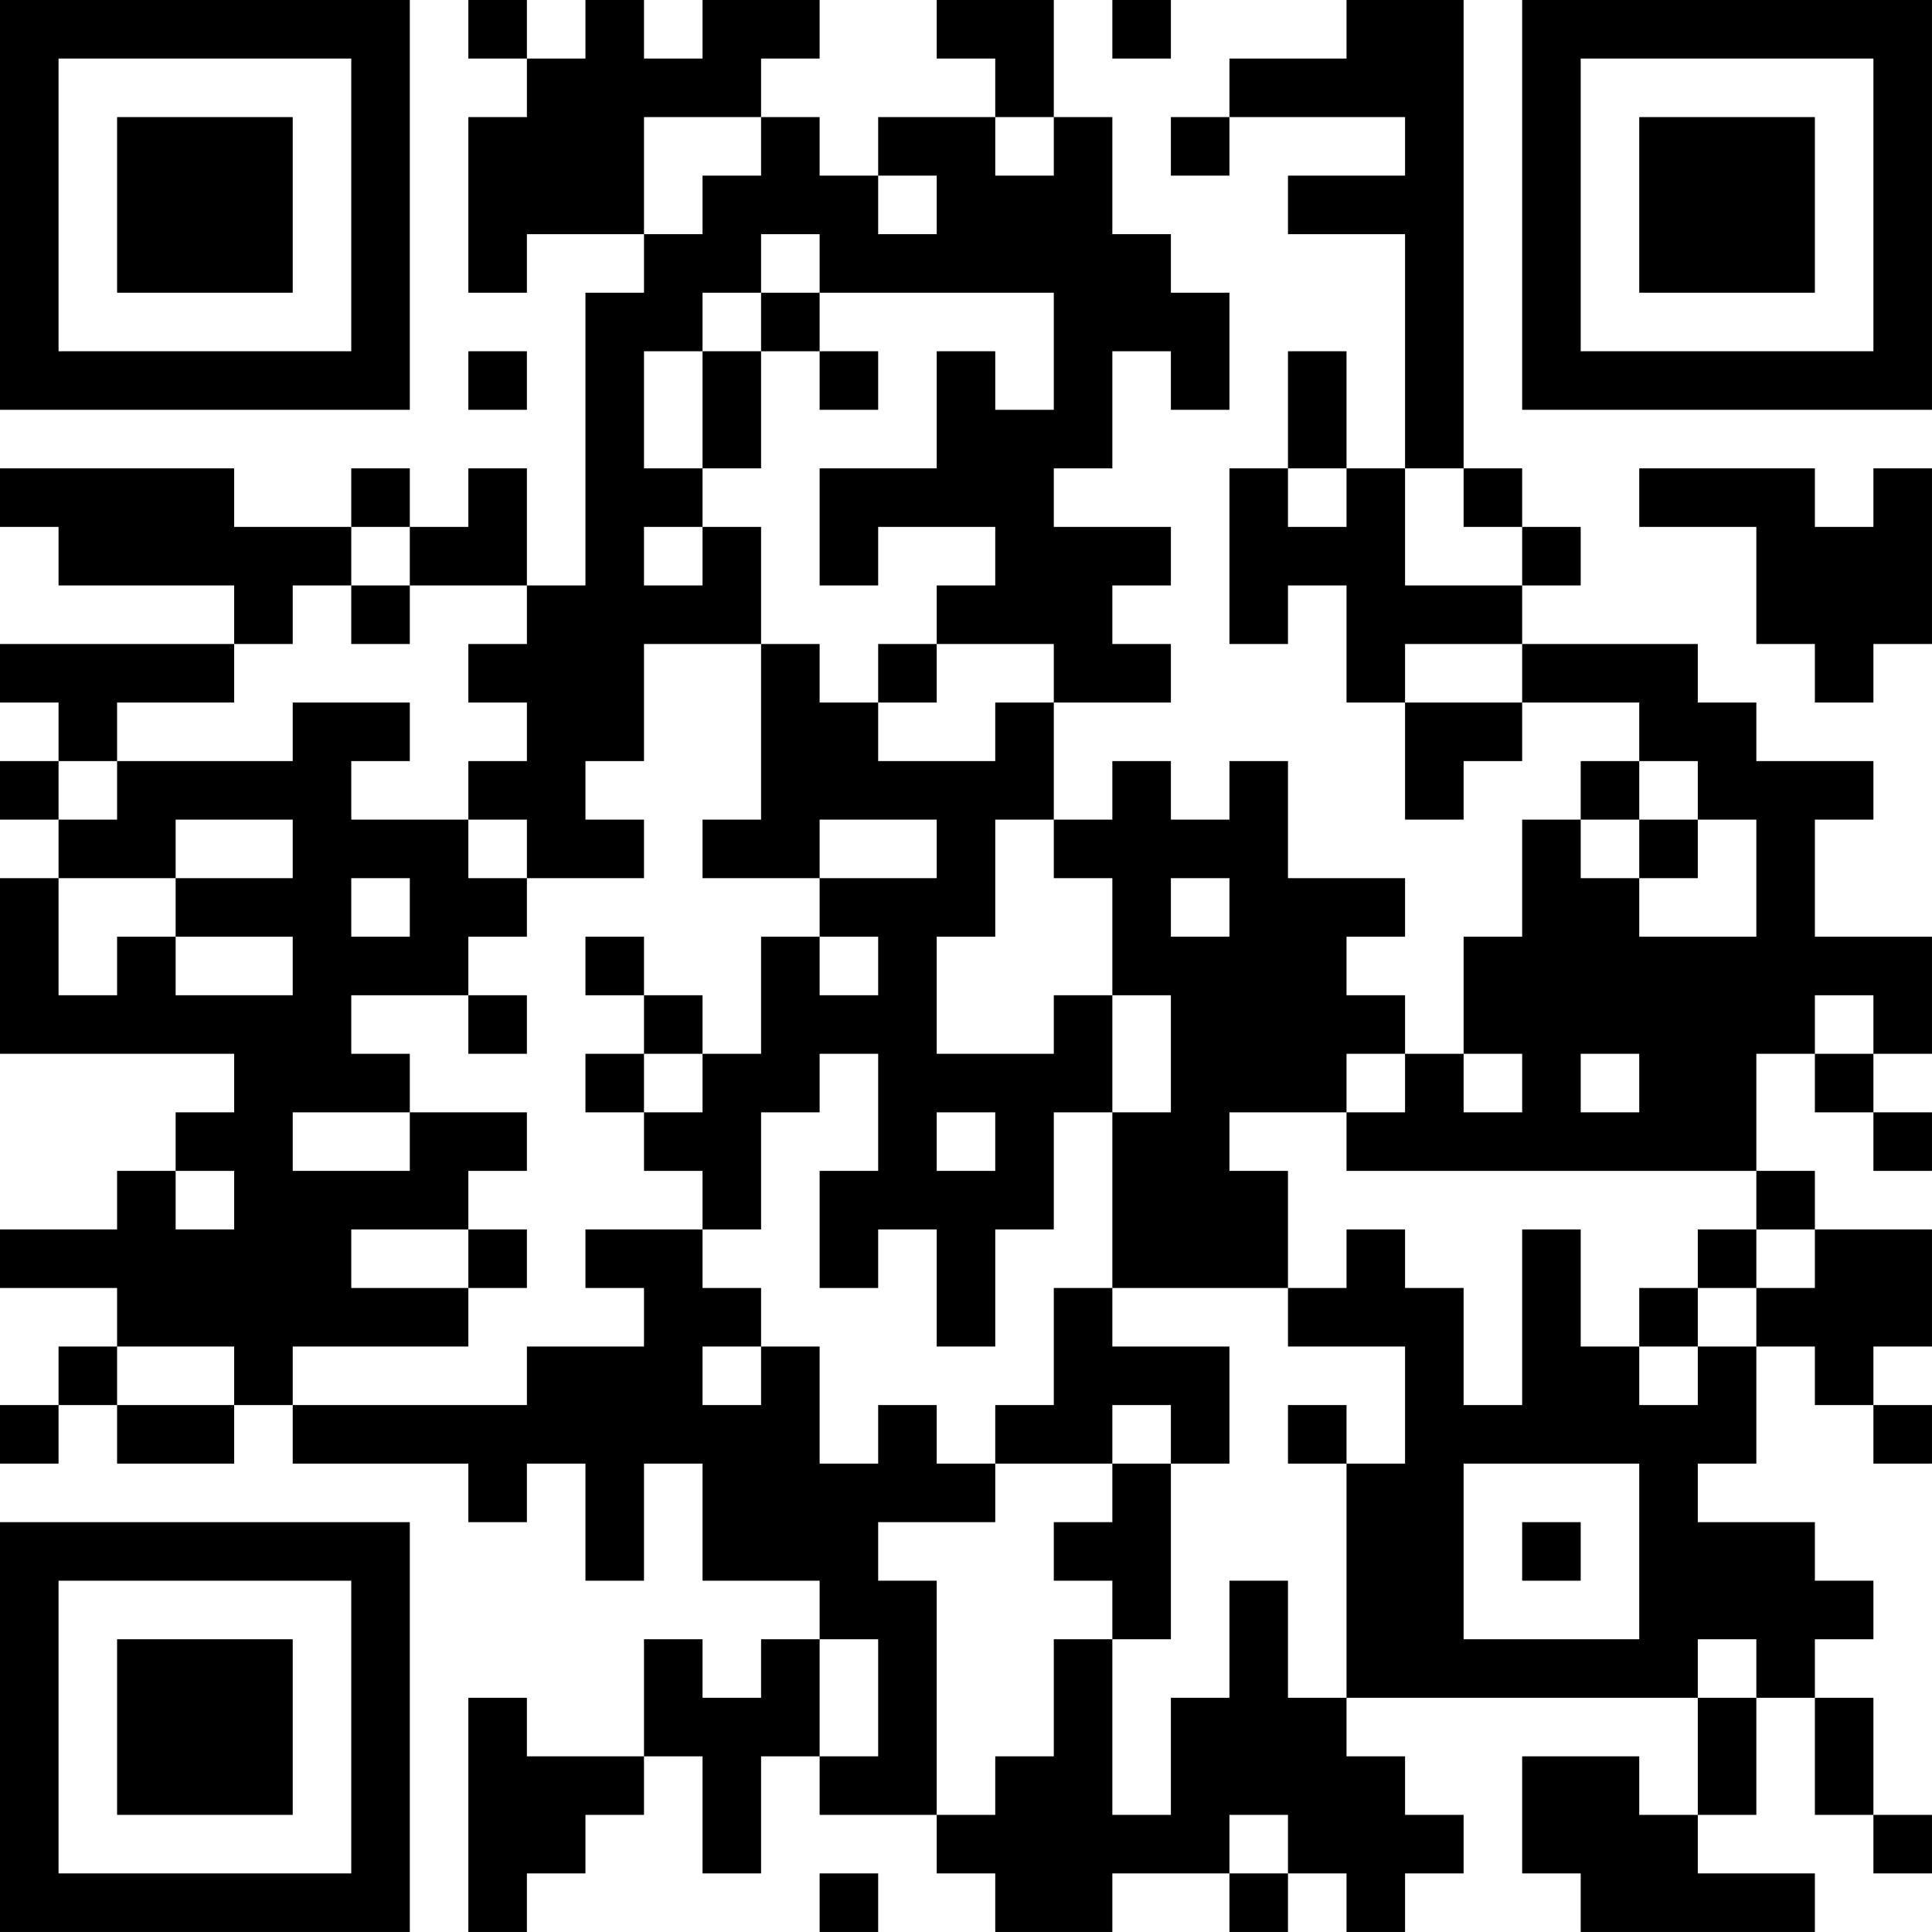 <?xml version="1.0" encoding="UTF-8"?>
<svg xmlns="http://www.w3.org/2000/svg" version="1.1" width="400" height="400" viewBox="0 0 400 400"><rect x="0" y="0" width="400" height="400" fill="#ffffff"/><g transform="scale(12.121)"><g transform="translate(0,0)"><path fill-rule="evenodd" d="M8 0L8 1L9 1L9 2L8 2L8 5L9 5L9 4L11 4L11 5L10 5L10 10L9 10L9 8L8 8L8 9L7 9L7 8L6 8L6 9L4 9L4 8L0 8L0 9L1 9L1 10L4 10L4 11L0 11L0 12L1 12L1 13L0 13L0 14L1 14L1 15L0 15L0 18L4 18L4 19L3 19L3 20L2 20L2 21L0 21L0 22L2 22L2 23L1 23L1 24L0 24L0 25L1 25L1 24L2 24L2 25L4 25L4 24L5 24L5 25L8 25L8 26L9 26L9 25L10 25L10 27L11 27L11 25L12 25L12 27L14 27L14 28L13 28L13 29L12 29L12 28L11 28L11 30L9 30L9 29L8 29L8 33L9 33L9 32L10 32L10 31L11 31L11 30L12 30L12 32L13 32L13 30L14 30L14 31L16 31L16 32L17 32L17 33L19 33L19 32L21 32L21 33L22 33L22 32L23 32L23 33L24 33L24 32L25 32L25 31L24 31L24 30L23 30L23 29L29 29L29 31L28 31L28 30L26 30L26 32L27 32L27 33L31 33L31 32L29 32L29 31L30 31L30 29L31 29L31 31L32 31L32 32L33 32L33 31L32 31L32 29L31 29L31 28L32 28L32 27L31 27L31 26L29 26L29 25L30 25L30 23L31 23L31 24L32 24L32 25L33 25L33 24L32 24L32 23L33 23L33 21L31 21L31 20L30 20L30 18L31 18L31 19L32 19L32 20L33 20L33 19L32 19L32 18L33 18L33 16L31 16L31 14L32 14L32 13L30 13L30 12L29 12L29 11L26 11L26 10L27 10L27 9L26 9L26 8L25 8L25 0L23 0L23 1L21 1L21 2L20 2L20 3L21 3L21 2L24 2L24 3L22 3L22 4L24 4L24 8L23 8L23 6L22 6L22 8L21 8L21 11L22 11L22 10L23 10L23 12L24 12L24 14L25 14L25 13L26 13L26 12L28 12L28 13L27 13L27 14L26 14L26 16L25 16L25 18L24 18L24 17L23 17L23 16L24 16L24 15L22 15L22 13L21 13L21 14L20 14L20 13L19 13L19 14L18 14L18 12L20 12L20 11L19 11L19 10L20 10L20 9L18 9L18 8L19 8L19 6L20 6L20 7L21 7L21 5L20 5L20 4L19 4L19 2L18 2L18 0L16 0L16 1L17 1L17 2L15 2L15 3L14 3L14 2L13 2L13 1L14 1L14 0L12 0L12 1L11 1L11 0L10 0L10 1L9 1L9 0ZM19 0L19 1L20 1L20 0ZM11 2L11 4L12 4L12 3L13 3L13 2ZM17 2L17 3L18 3L18 2ZM15 3L15 4L16 4L16 3ZM13 4L13 5L12 5L12 6L11 6L11 8L12 8L12 9L11 9L11 10L12 10L12 9L13 9L13 11L11 11L11 13L10 13L10 14L11 14L11 15L9 15L9 14L8 14L8 13L9 13L9 12L8 12L8 11L9 11L9 10L7 10L7 9L6 9L6 10L5 10L5 11L4 11L4 12L2 12L2 13L1 13L1 14L2 14L2 13L5 13L5 12L7 12L7 13L6 13L6 14L8 14L8 15L9 15L9 16L8 16L8 17L6 17L6 18L7 18L7 19L5 19L5 20L7 20L7 19L9 19L9 20L8 20L8 21L6 21L6 22L8 22L8 23L5 23L5 24L9 24L9 23L11 23L11 22L10 22L10 21L12 21L12 22L13 22L13 23L12 23L12 24L13 24L13 23L14 23L14 25L15 25L15 24L16 24L16 25L17 25L17 26L15 26L15 27L16 27L16 31L17 31L17 30L18 30L18 28L19 28L19 31L20 31L20 29L21 29L21 27L22 27L22 29L23 29L23 25L24 25L24 23L22 23L22 22L23 22L23 21L24 21L24 22L25 22L25 24L26 24L26 21L27 21L27 23L28 23L28 24L29 24L29 23L30 23L30 22L31 22L31 21L30 21L30 20L23 20L23 19L24 19L24 18L23 18L23 19L21 19L21 20L22 20L22 22L19 22L19 19L20 19L20 17L19 17L19 15L18 15L18 14L17 14L17 16L16 16L16 18L18 18L18 17L19 17L19 19L18 19L18 21L17 21L17 23L16 23L16 21L15 21L15 22L14 22L14 20L15 20L15 18L14 18L14 19L13 19L13 21L12 21L12 20L11 20L11 19L12 19L12 18L13 18L13 16L14 16L14 17L15 17L15 16L14 16L14 15L16 15L16 14L14 14L14 15L12 15L12 14L13 14L13 11L14 11L14 12L15 12L15 13L17 13L17 12L18 12L18 11L16 11L16 10L17 10L17 9L15 9L15 10L14 10L14 8L16 8L16 6L17 6L17 7L18 7L18 5L14 5L14 4ZM13 5L13 6L12 6L12 8L13 8L13 6L14 6L14 7L15 7L15 6L14 6L14 5ZM8 6L8 7L9 7L9 6ZM22 8L22 9L23 9L23 8ZM24 8L24 10L26 10L26 9L25 9L25 8ZM28 8L28 9L30 9L30 11L31 11L31 12L32 12L32 11L33 11L33 8L32 8L32 9L31 9L31 8ZM6 10L6 11L7 11L7 10ZM15 11L15 12L16 12L16 11ZM24 11L24 12L26 12L26 11ZM28 13L28 14L27 14L27 15L28 15L28 16L30 16L30 14L29 14L29 13ZM3 14L3 15L1 15L1 17L2 17L2 16L3 16L3 17L5 17L5 16L3 16L3 15L5 15L5 14ZM28 14L28 15L29 15L29 14ZM6 15L6 16L7 16L7 15ZM20 15L20 16L21 16L21 15ZM10 16L10 17L11 17L11 18L10 18L10 19L11 19L11 18L12 18L12 17L11 17L11 16ZM8 17L8 18L9 18L9 17ZM31 17L31 18L32 18L32 17ZM25 18L25 19L26 19L26 18ZM27 18L27 19L28 19L28 18ZM16 19L16 20L17 20L17 19ZM3 20L3 21L4 21L4 20ZM8 21L8 22L9 22L9 21ZM29 21L29 22L28 22L28 23L29 23L29 22L30 22L30 21ZM18 22L18 24L17 24L17 25L19 25L19 26L18 26L18 27L19 27L19 28L20 28L20 25L21 25L21 23L19 23L19 22ZM2 23L2 24L4 24L4 23ZM19 24L19 25L20 25L20 24ZM22 24L22 25L23 25L23 24ZM25 25L25 28L28 28L28 25ZM26 26L26 27L27 27L27 26ZM14 28L14 30L15 30L15 28ZM29 28L29 29L30 29L30 28ZM21 31L21 32L22 32L22 31ZM14 32L14 33L15 33L15 32ZM0 0L0 7L7 7L7 0ZM1 1L1 6L6 6L6 1ZM2 2L2 5L5 5L5 2ZM26 0L26 7L33 7L33 0ZM27 1L27 6L32 6L32 1ZM28 2L28 5L31 5L31 2ZM0 26L0 33L7 33L7 26ZM1 27L1 32L6 32L6 27ZM2 28L2 31L5 31L5 28Z" fill="#000000"/></g></g></svg>
